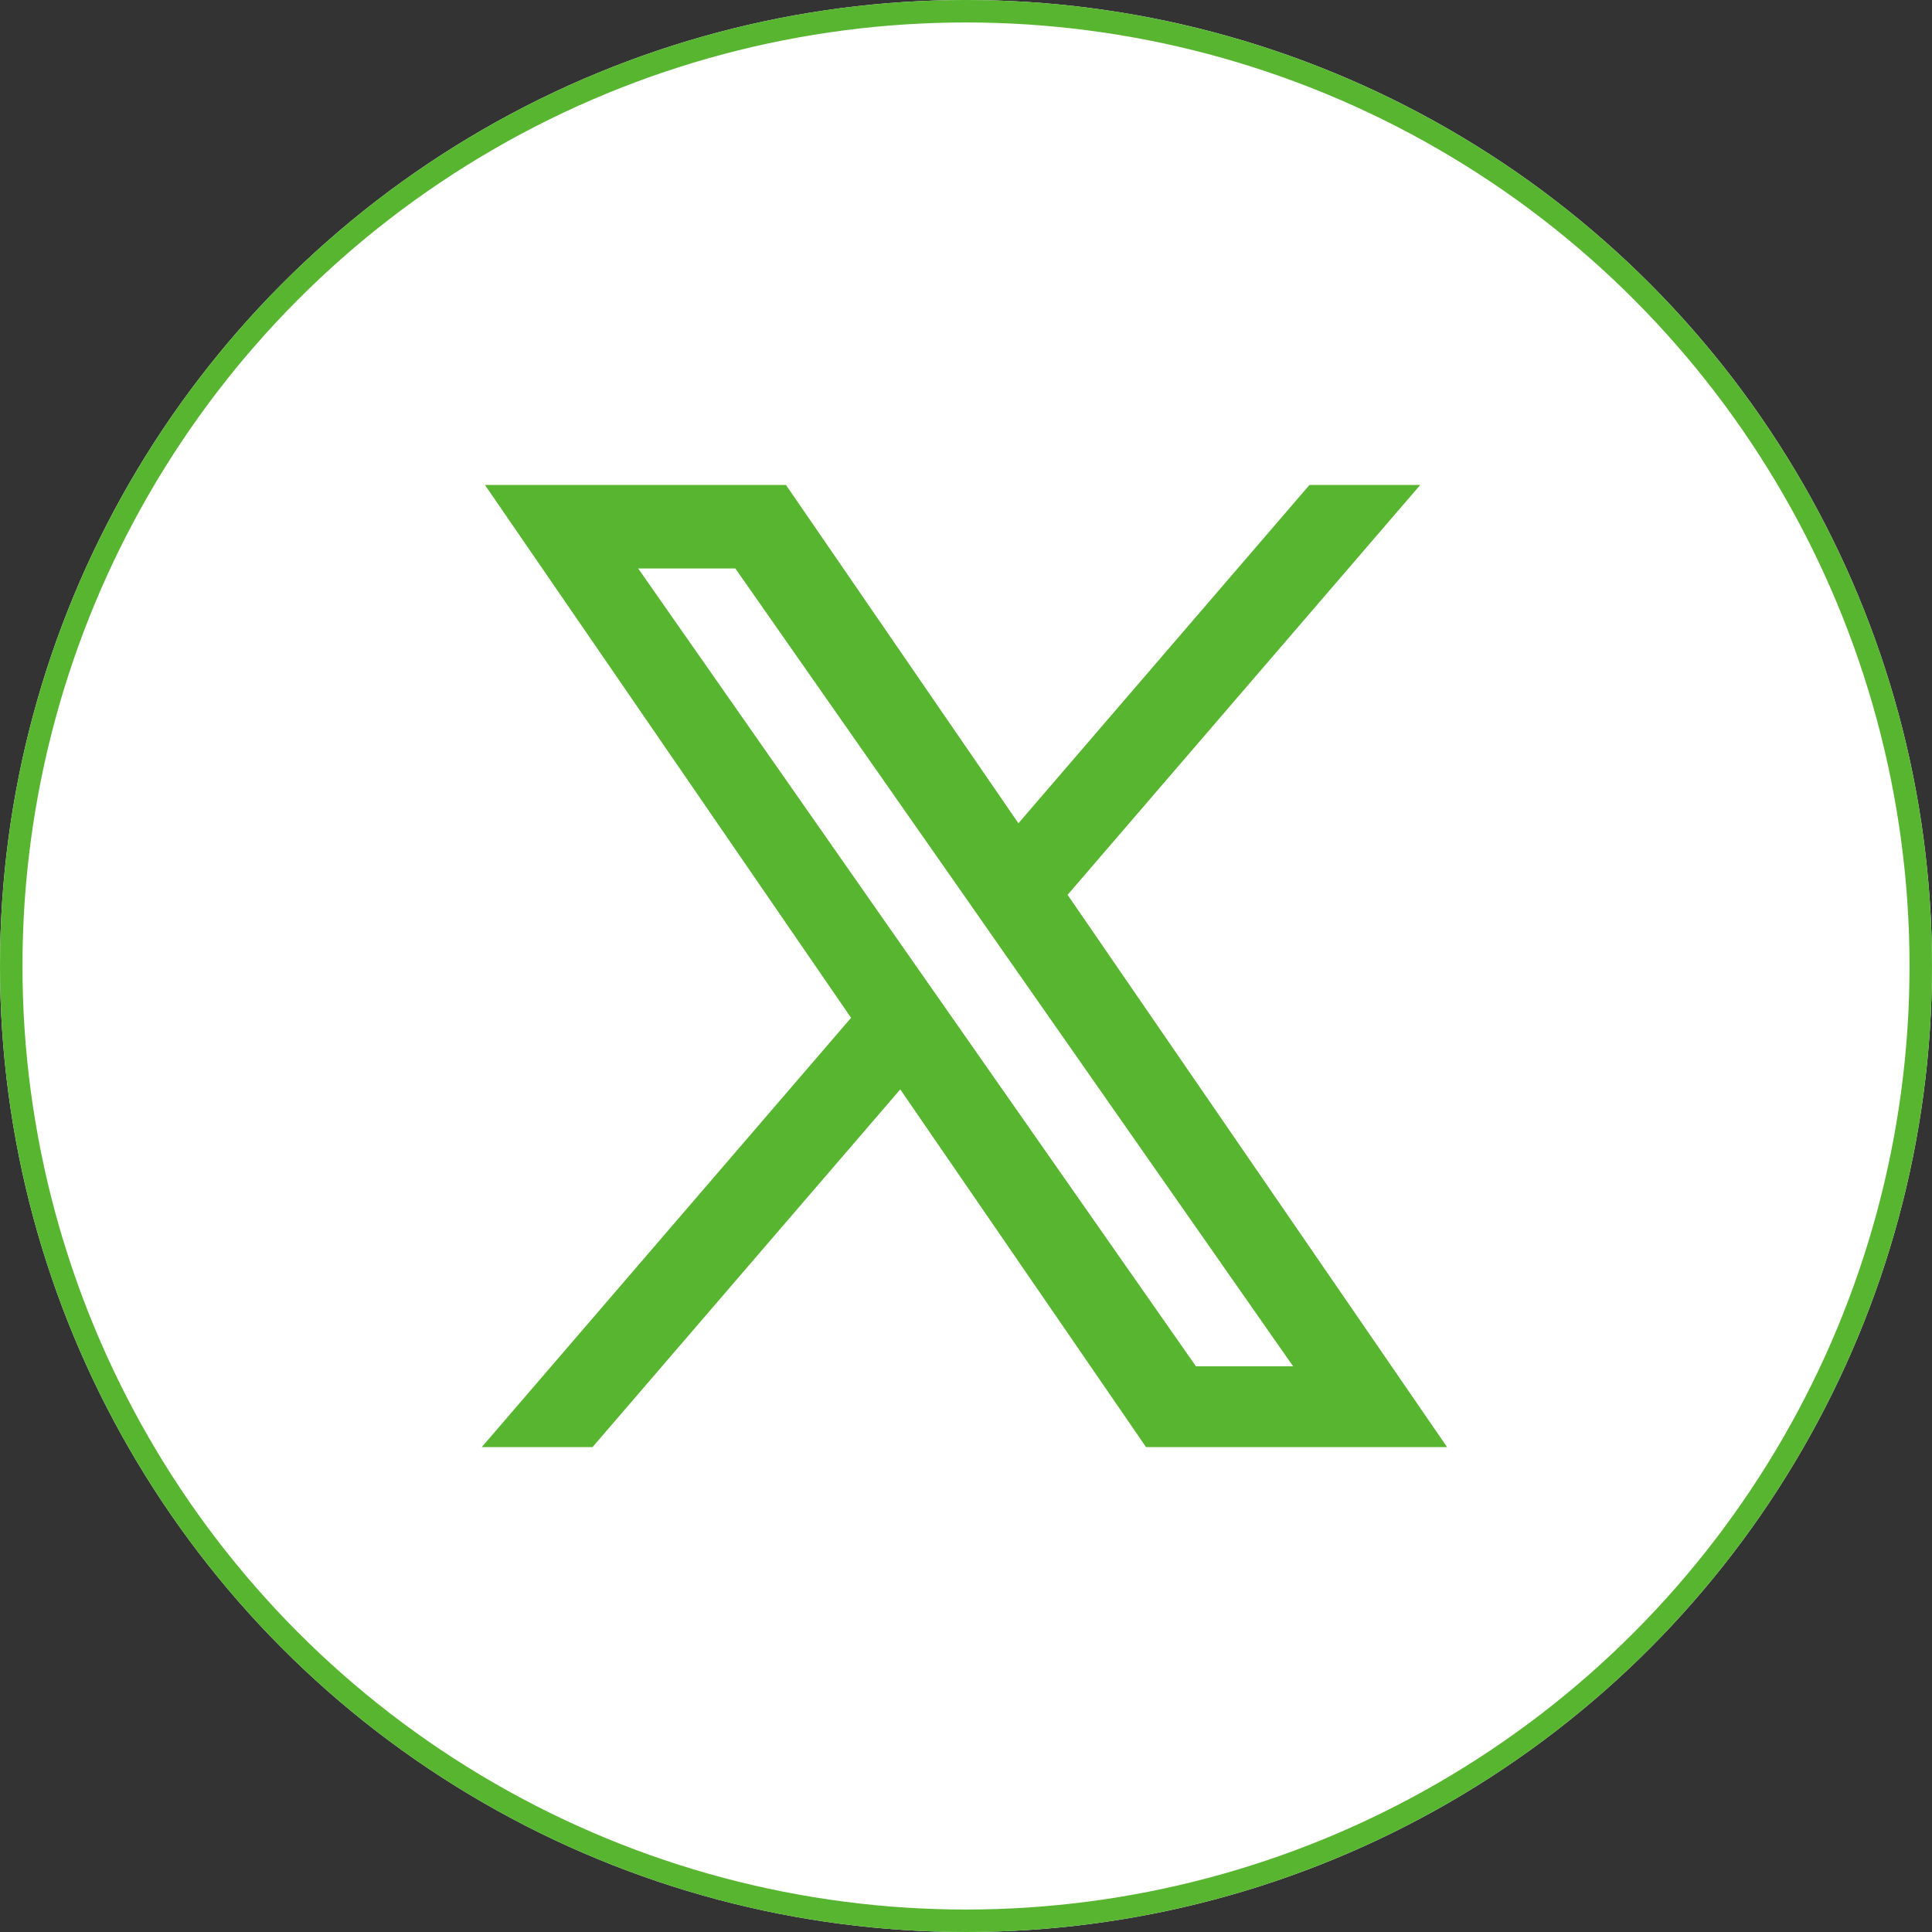 <svg xmlns="http://www.w3.org/2000/svg" width="86" height="86" viewBox="0 0 86 86">
  <rect x="0" y="0" width="86" height="86" fill="#333333" stroke="none"/>
  <g id="グループ_22" data-name="グループ 22" transform="translate(623 -1304)">
    <g id="グループ_36" data-name="グループ 36">
      <g id="楕円形_8" data-name="楕円形 8" transform="translate(-623 1304)" fill="#fff" stroke="#58b530" stroke-width="1">
        <circle cx="43" cy="43" r="43" stroke="none"/>
        <circle cx="43" cy="43" r="42.5" fill="none"/>
      </g>
      <path id="パス_7" data-name="パス 7" d="M19.412,23.46h0l-1.619-2.316L4.912,2.718h5.546l10.4,14.87L22.472,19.9,35.985,39.232H30.439ZM35.983,0,22.753,15.378,12.187,0H0L15.978,23.254,0,41.827H3.611l13.971-16.24L28.74,41.827H40.927L24.356,17.711h0L39.594,0Z" transform="translate(-600.464 1326.087)" fill="#58b530" stroke="#58b530" stroke-width="1"/>
    </g>
  </g>
</svg>
